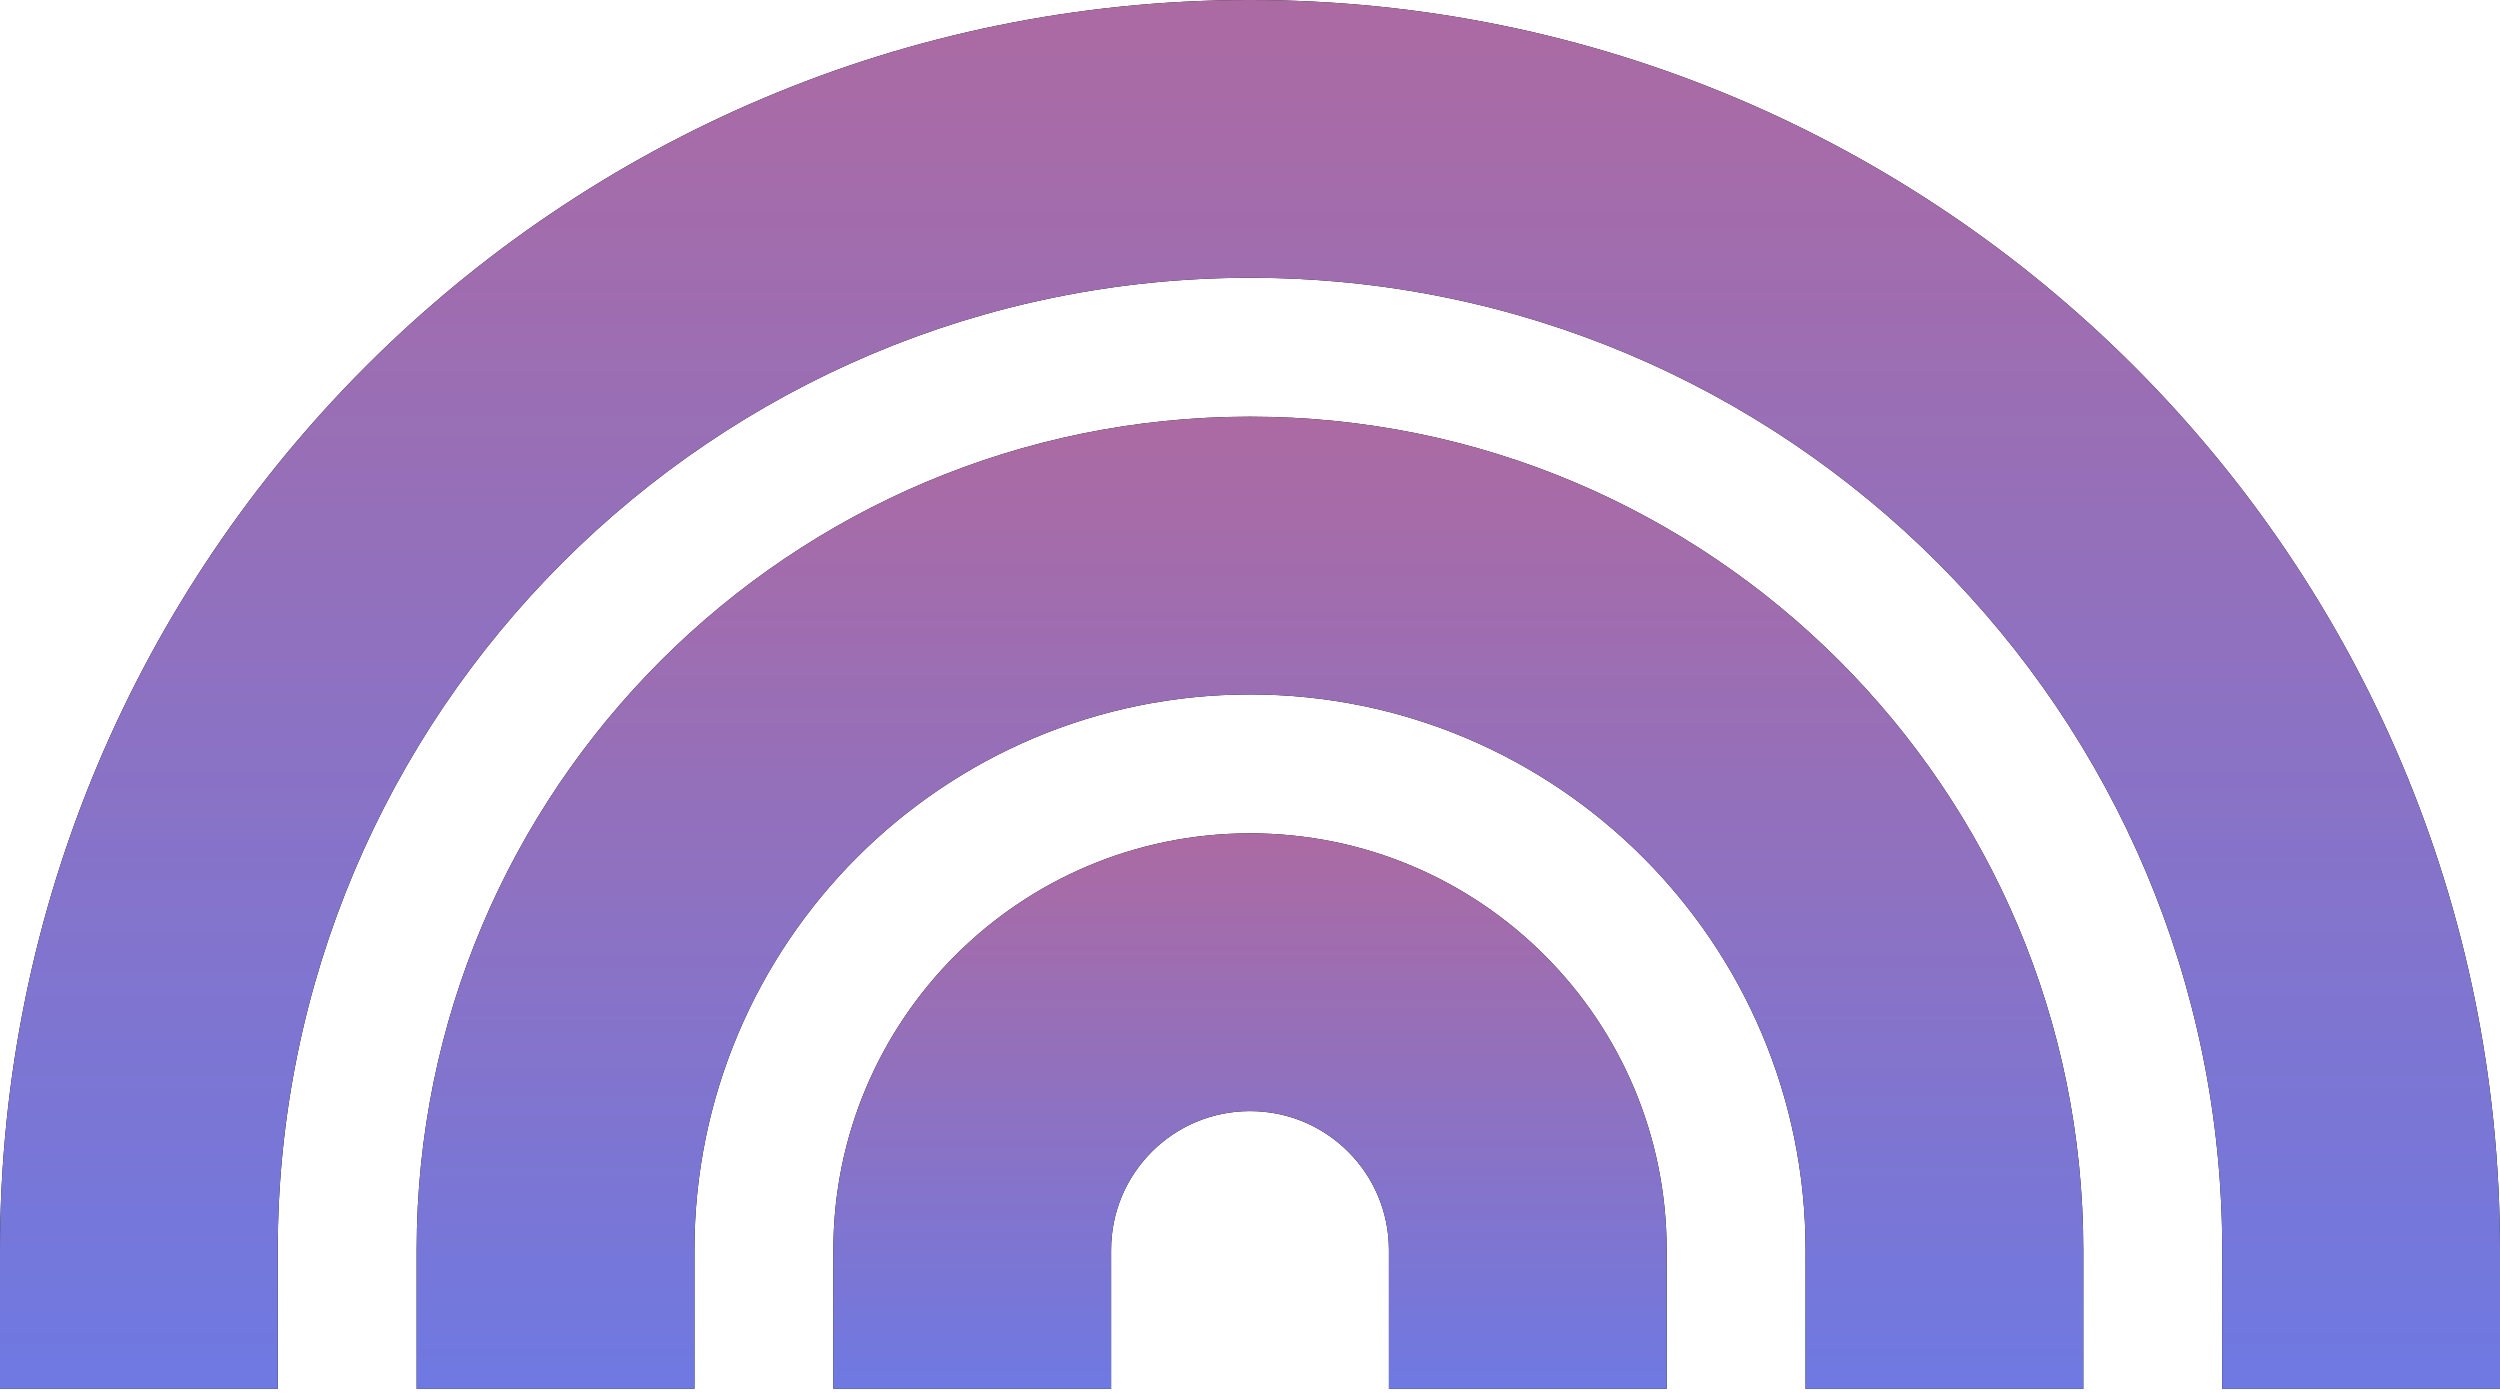 <?xml version="1.0" encoding="utf-8"?>
<svg xmlns="http://www.w3.org/2000/svg" fill="none" height="56" viewBox="0 0 100 56" width="100">
<path clip-rule="evenodd" d="M50 44.444C46.929 44.444 44.445 46.929 44.445 50V55.556H33.334V50C33.334 40.793 40.793 33.333 50 33.333C59.207 33.333 66.667 40.793 66.667 50V55.556H55.556V50C55.556 46.929 53.071 44.444 50 44.444Z" fill="black" fill-rule="evenodd"/>
<path clip-rule="evenodd" d="M50 44.444C46.929 44.444 44.445 46.929 44.445 50V55.556H33.334V50C33.334 40.793 40.793 33.333 50 33.333C59.207 33.333 66.667 40.793 66.667 50V55.556H55.556V50C55.556 46.929 53.071 44.444 50 44.444Z" fill="url(#paint0_linear_39_72)" fill-rule="evenodd"/>
<path clip-rule="evenodd" d="M50 27.778C37.728 27.778 27.778 37.728 27.778 50V55.556H16.666V50C16.666 31.592 31.591 16.667 50 16.667C68.408 16.667 83.333 31.592 83.333 50V55.556H72.222V50C72.222 37.728 62.272 27.778 50 27.778Z" fill="black" fill-rule="evenodd"/>
<path clip-rule="evenodd" d="M50 27.778C37.728 27.778 27.778 37.728 27.778 50V55.556H16.666V50C16.666 31.592 31.591 16.667 50 16.667C68.408 16.667 83.333 31.592 83.333 50V55.556H72.222V50C72.222 37.728 62.272 27.778 50 27.778Z" fill="url(#paint1_linear_39_72)" fill-rule="evenodd"/>
<path clip-rule="evenodd" d="M50 11.111C28.521 11.111 11.111 28.521 11.111 50V55.556H0V50C0 22.385 22.385 0 50 0C77.615 0 100 22.385 100 50V55.556H88.889V50C88.889 28.521 71.479 11.111 50 11.111Z" fill="black" fill-rule="evenodd"/>
<path clip-rule="evenodd" d="M50 11.111C28.521 11.111 11.111 28.521 11.111 50V55.556H0V50C0 22.385 22.385 0 50 0C77.615 0 100 22.385 100 50V55.556H88.889V50C88.889 28.521 71.479 11.111 50 11.111Z" fill="url(#paint2_linear_39_72)" fill-rule="evenodd"/>
<defs>
<linearGradient gradientUnits="userSpaceOnUse" id="paint0_linear_39_72" x1="50" x2="50" y1="33.333" y2="55.556">
<stop stop-color="#AC6AA2"/>
<stop offset="1" stop-color="#6E79E2"/>
</linearGradient>
<linearGradient gradientUnits="userSpaceOnUse" id="paint1_linear_39_72" x1="50" x2="50" y1="16.667" y2="55.556">
<stop stop-color="#AC6AA2"/>
<stop offset="1" stop-color="#6E79E2"/>
</linearGradient>
<linearGradient gradientUnits="userSpaceOnUse" id="paint2_linear_39_72" x1="50" x2="50" y1="0" y2="55.556">
<stop stop-color="#AC6AA2"/>
<stop offset="1" stop-color="#6E79E2"/>
</linearGradient>
</defs>
</svg>